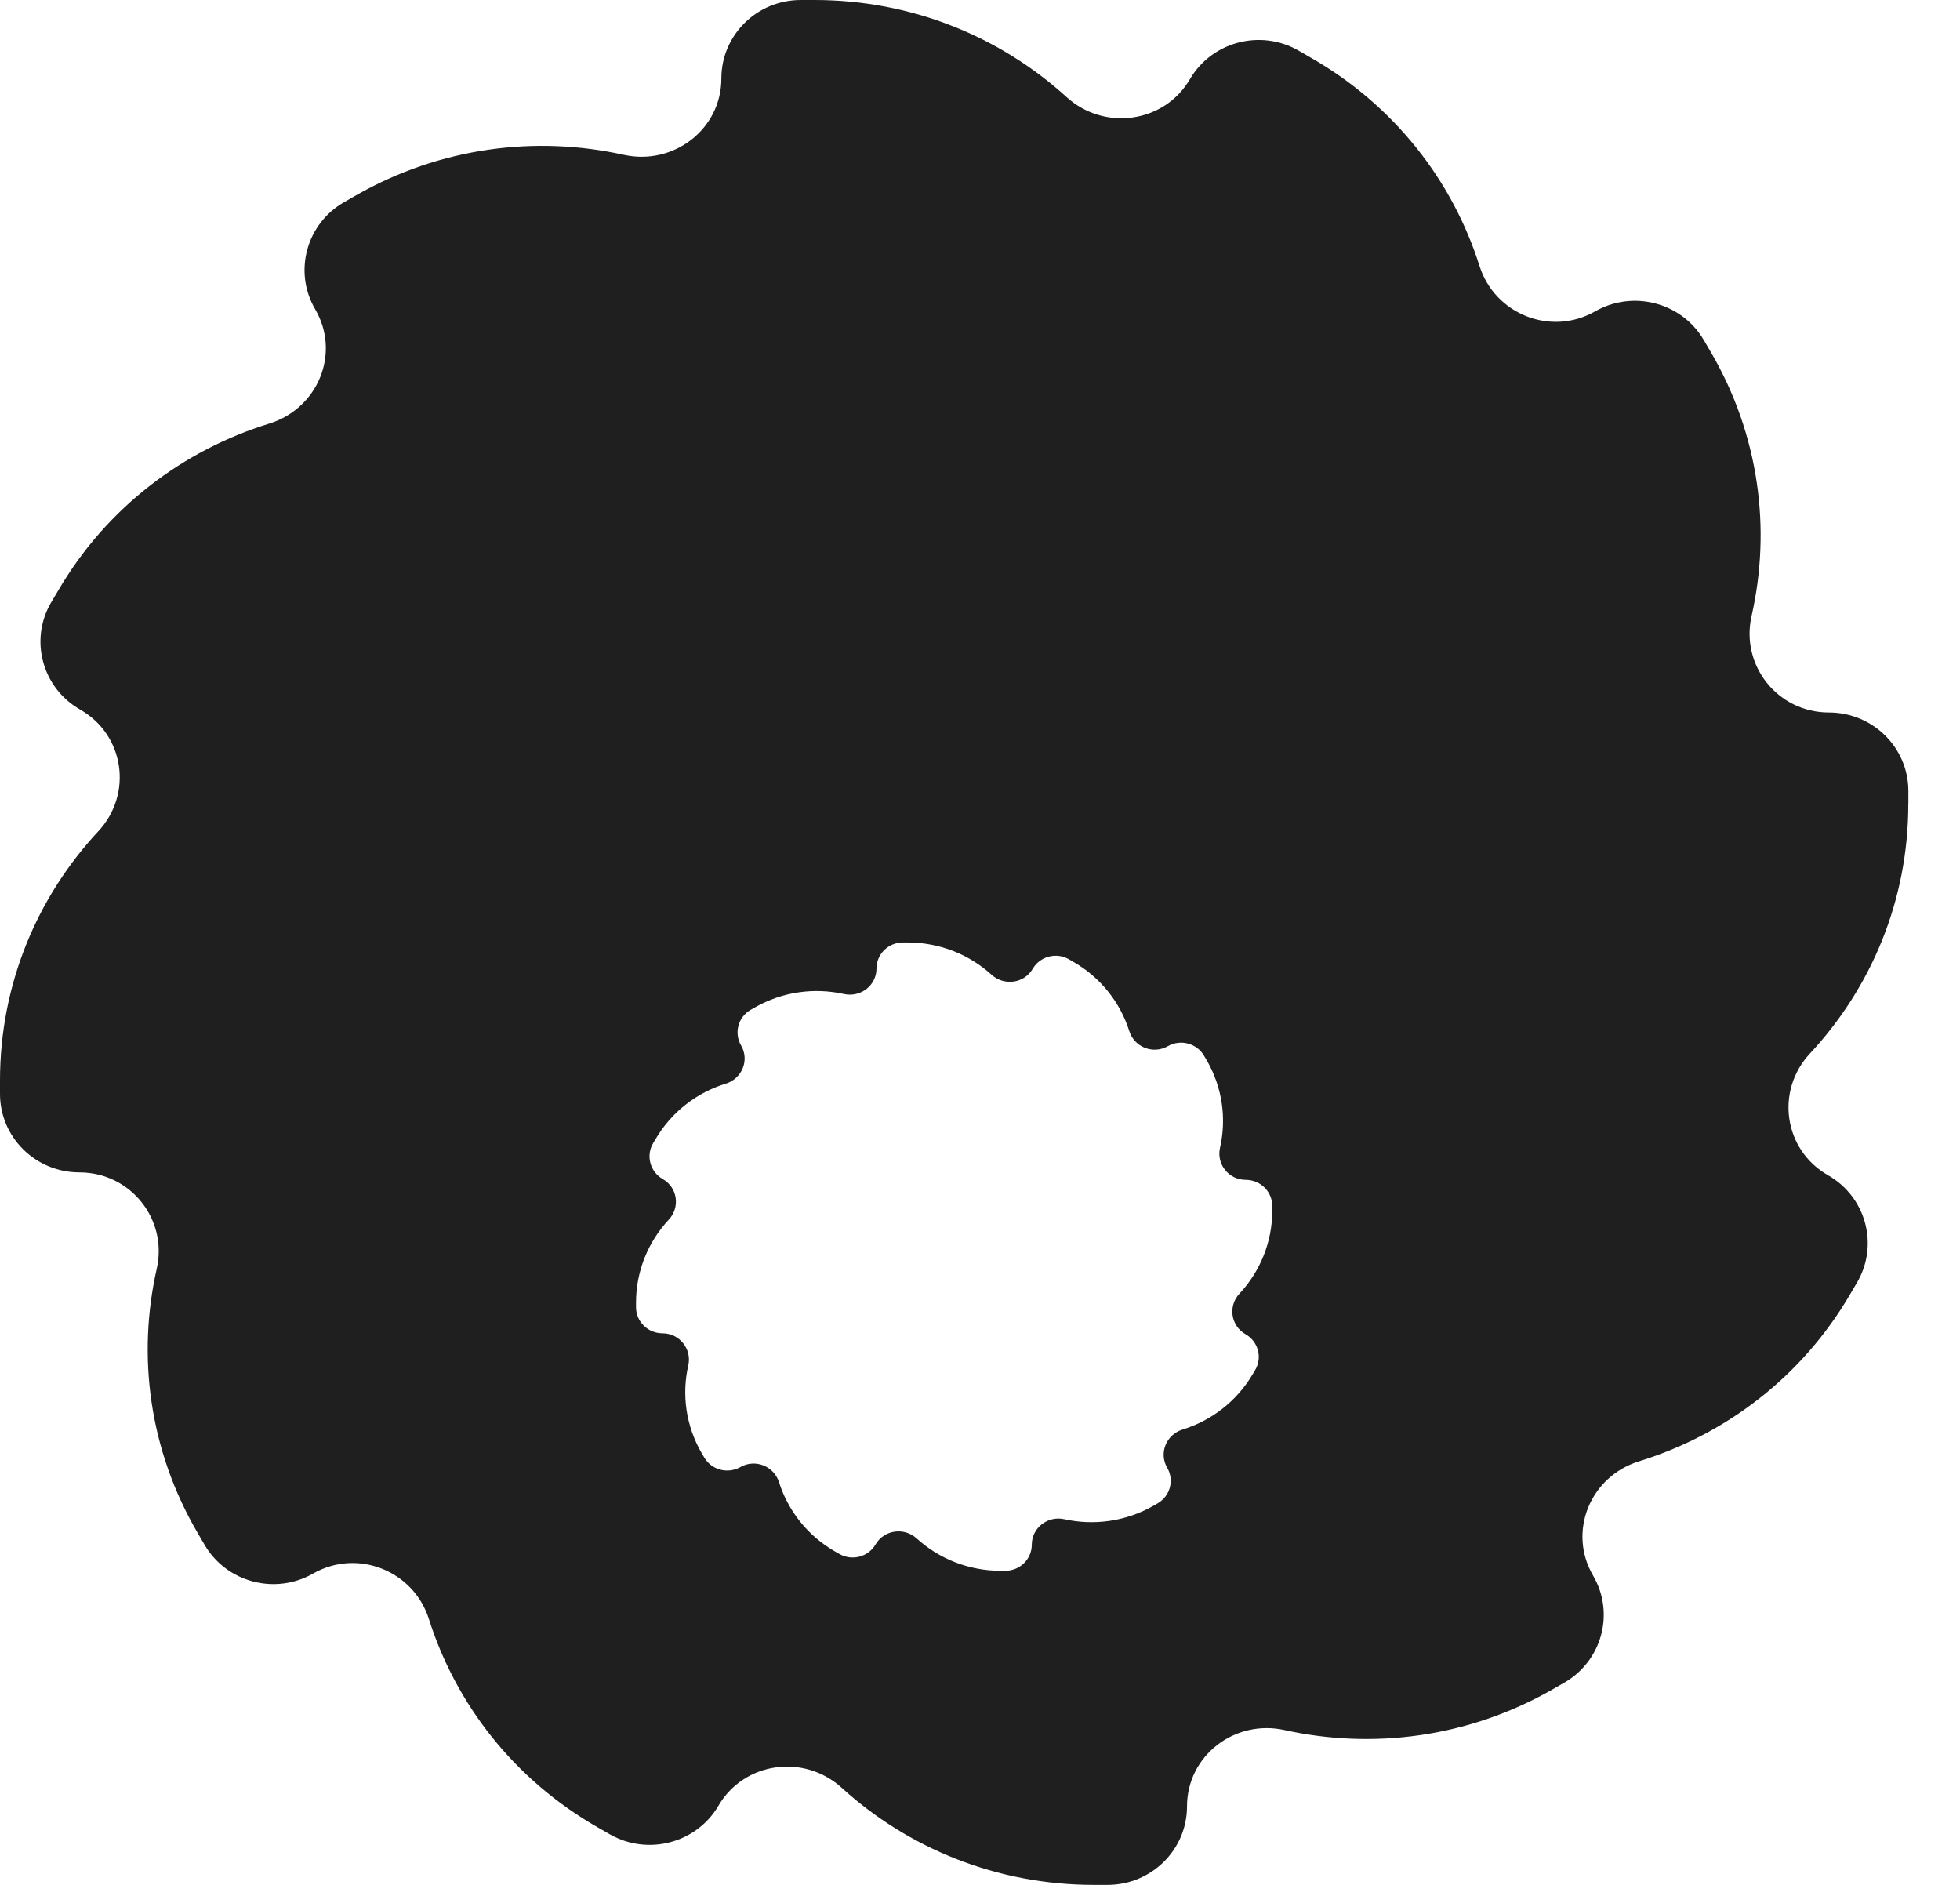 <svg width="26" height="25" viewBox="0 0 26 25" fill="none" xmlns="http://www.w3.org/2000/svg">
<g clip-path="url(#clip0_587_1029)">
<path d="M25.315 10.67V10.491C25.315 9.915 24.843 9.45 24.261 9.45C23.581 9.45 23.087 8.826 23.235 8.171C23.497 7.018 23.338 5.769 22.692 4.665L22.601 4.51C22.31 4.012 21.665 3.842 21.161 4.129C20.573 4.465 19.829 4.168 19.626 3.527C19.269 2.4 18.498 1.397 17.38 0.76L17.224 0.67C16.72 0.382 16.075 0.553 15.784 1.051C15.444 1.632 14.65 1.742 14.149 1.288C13.27 0.488 12.095 0 10.804 0H10.623C10.04 0 9.569 0.466 9.569 1.041C9.569 1.712 8.937 2.2 8.273 2.053C7.106 1.795 5.842 1.952 4.724 2.59L4.567 2.68C4.063 2.967 3.89 3.604 4.181 4.102C4.521 4.683 4.221 5.417 3.572 5.618C2.43 5.971 1.414 6.731 0.77 7.836L0.678 7.991C0.387 8.488 0.56 9.125 1.064 9.412C1.653 9.748 1.764 10.532 1.304 11.026C0.494 11.895 0 13.055 0 14.33V14.509C0 15.085 0.472 15.55 1.054 15.55C1.733 15.55 2.228 16.174 2.079 16.829C1.818 17.982 1.977 19.231 2.623 20.334L2.714 20.49C3.005 20.988 3.649 21.159 4.153 20.871C4.741 20.535 5.485 20.832 5.689 21.473C6.046 22.6 6.816 23.602 7.934 24.24L8.091 24.33C8.595 24.617 9.24 24.447 9.531 23.949C9.871 23.368 10.665 23.258 11.165 23.712C12.045 24.512 13.22 25 14.511 25H14.692C15.274 25 15.746 24.534 15.746 23.959C15.746 23.288 16.378 22.8 17.041 22.947C18.208 23.205 19.473 23.048 20.59 22.41L20.747 22.32C21.251 22.033 21.424 21.396 21.133 20.898C20.793 20.318 21.093 19.583 21.742 19.382C22.884 19.029 23.899 18.269 24.544 17.164L24.635 17.009C24.926 16.512 24.753 15.875 24.25 15.588C23.661 15.252 23.549 14.468 24.009 13.974C24.819 13.105 25.314 11.945 25.314 10.67H25.315ZM16.877 16.056C16.877 16.481 16.712 16.868 16.442 17.158C16.288 17.323 16.326 17.584 16.522 17.696C16.69 17.792 16.748 18.004 16.651 18.17L16.62 18.222C16.405 18.589 16.067 18.843 15.686 18.961C15.47 19.028 15.37 19.273 15.483 19.467C15.58 19.633 15.522 19.845 15.354 19.941L15.302 19.971C14.93 20.183 14.508 20.236 14.119 20.15C13.898 20.101 13.687 20.264 13.687 20.488C13.687 20.679 13.53 20.834 13.336 20.834H13.275C12.845 20.834 12.454 20.672 12.16 20.405C11.993 20.253 11.729 20.29 11.615 20.484C11.518 20.65 11.303 20.707 11.135 20.611L11.082 20.581C10.71 20.369 10.453 20.034 10.334 19.659C10.266 19.445 10.018 19.346 9.822 19.458C9.654 19.553 9.439 19.497 9.342 19.331L9.311 19.279C9.096 18.912 9.043 18.495 9.13 18.111C9.18 17.893 9.014 17.684 8.788 17.684C8.594 17.684 8.437 17.529 8.437 17.338V17.278C8.437 16.853 8.602 16.466 8.872 16.176C9.025 16.011 8.988 15.75 8.791 15.638C8.624 15.542 8.566 15.329 8.663 15.164L8.694 15.112C8.909 14.745 9.247 14.49 9.628 14.373C9.844 14.306 9.944 14.061 9.831 13.867C9.734 13.701 9.791 13.489 9.959 13.393L10.012 13.363C10.384 13.15 10.806 13.098 11.195 13.184C11.416 13.233 11.627 13.07 11.627 12.846C11.627 12.655 11.784 12.5 11.978 12.5H12.038C12.469 12.5 12.86 12.662 13.154 12.929C13.321 13.08 13.585 13.044 13.699 12.85C13.796 12.684 14.011 12.627 14.179 12.723L14.231 12.753C14.604 12.965 14.861 13.3 14.98 13.675C15.047 13.889 15.295 13.988 15.492 13.876C15.66 13.78 15.875 13.837 15.972 14.003L16.003 14.055C16.218 14.422 16.271 14.839 16.184 15.223C16.134 15.441 16.299 15.649 16.526 15.649C16.72 15.649 16.877 15.805 16.877 15.996V16.056Z" fill="#1F1F1F"/>
</g>
<defs>
<clipPath id="clip0_587_1029">
<rect width="25.315" height="25" fill="white"/>
</clipPath>
</defs>
</svg>
